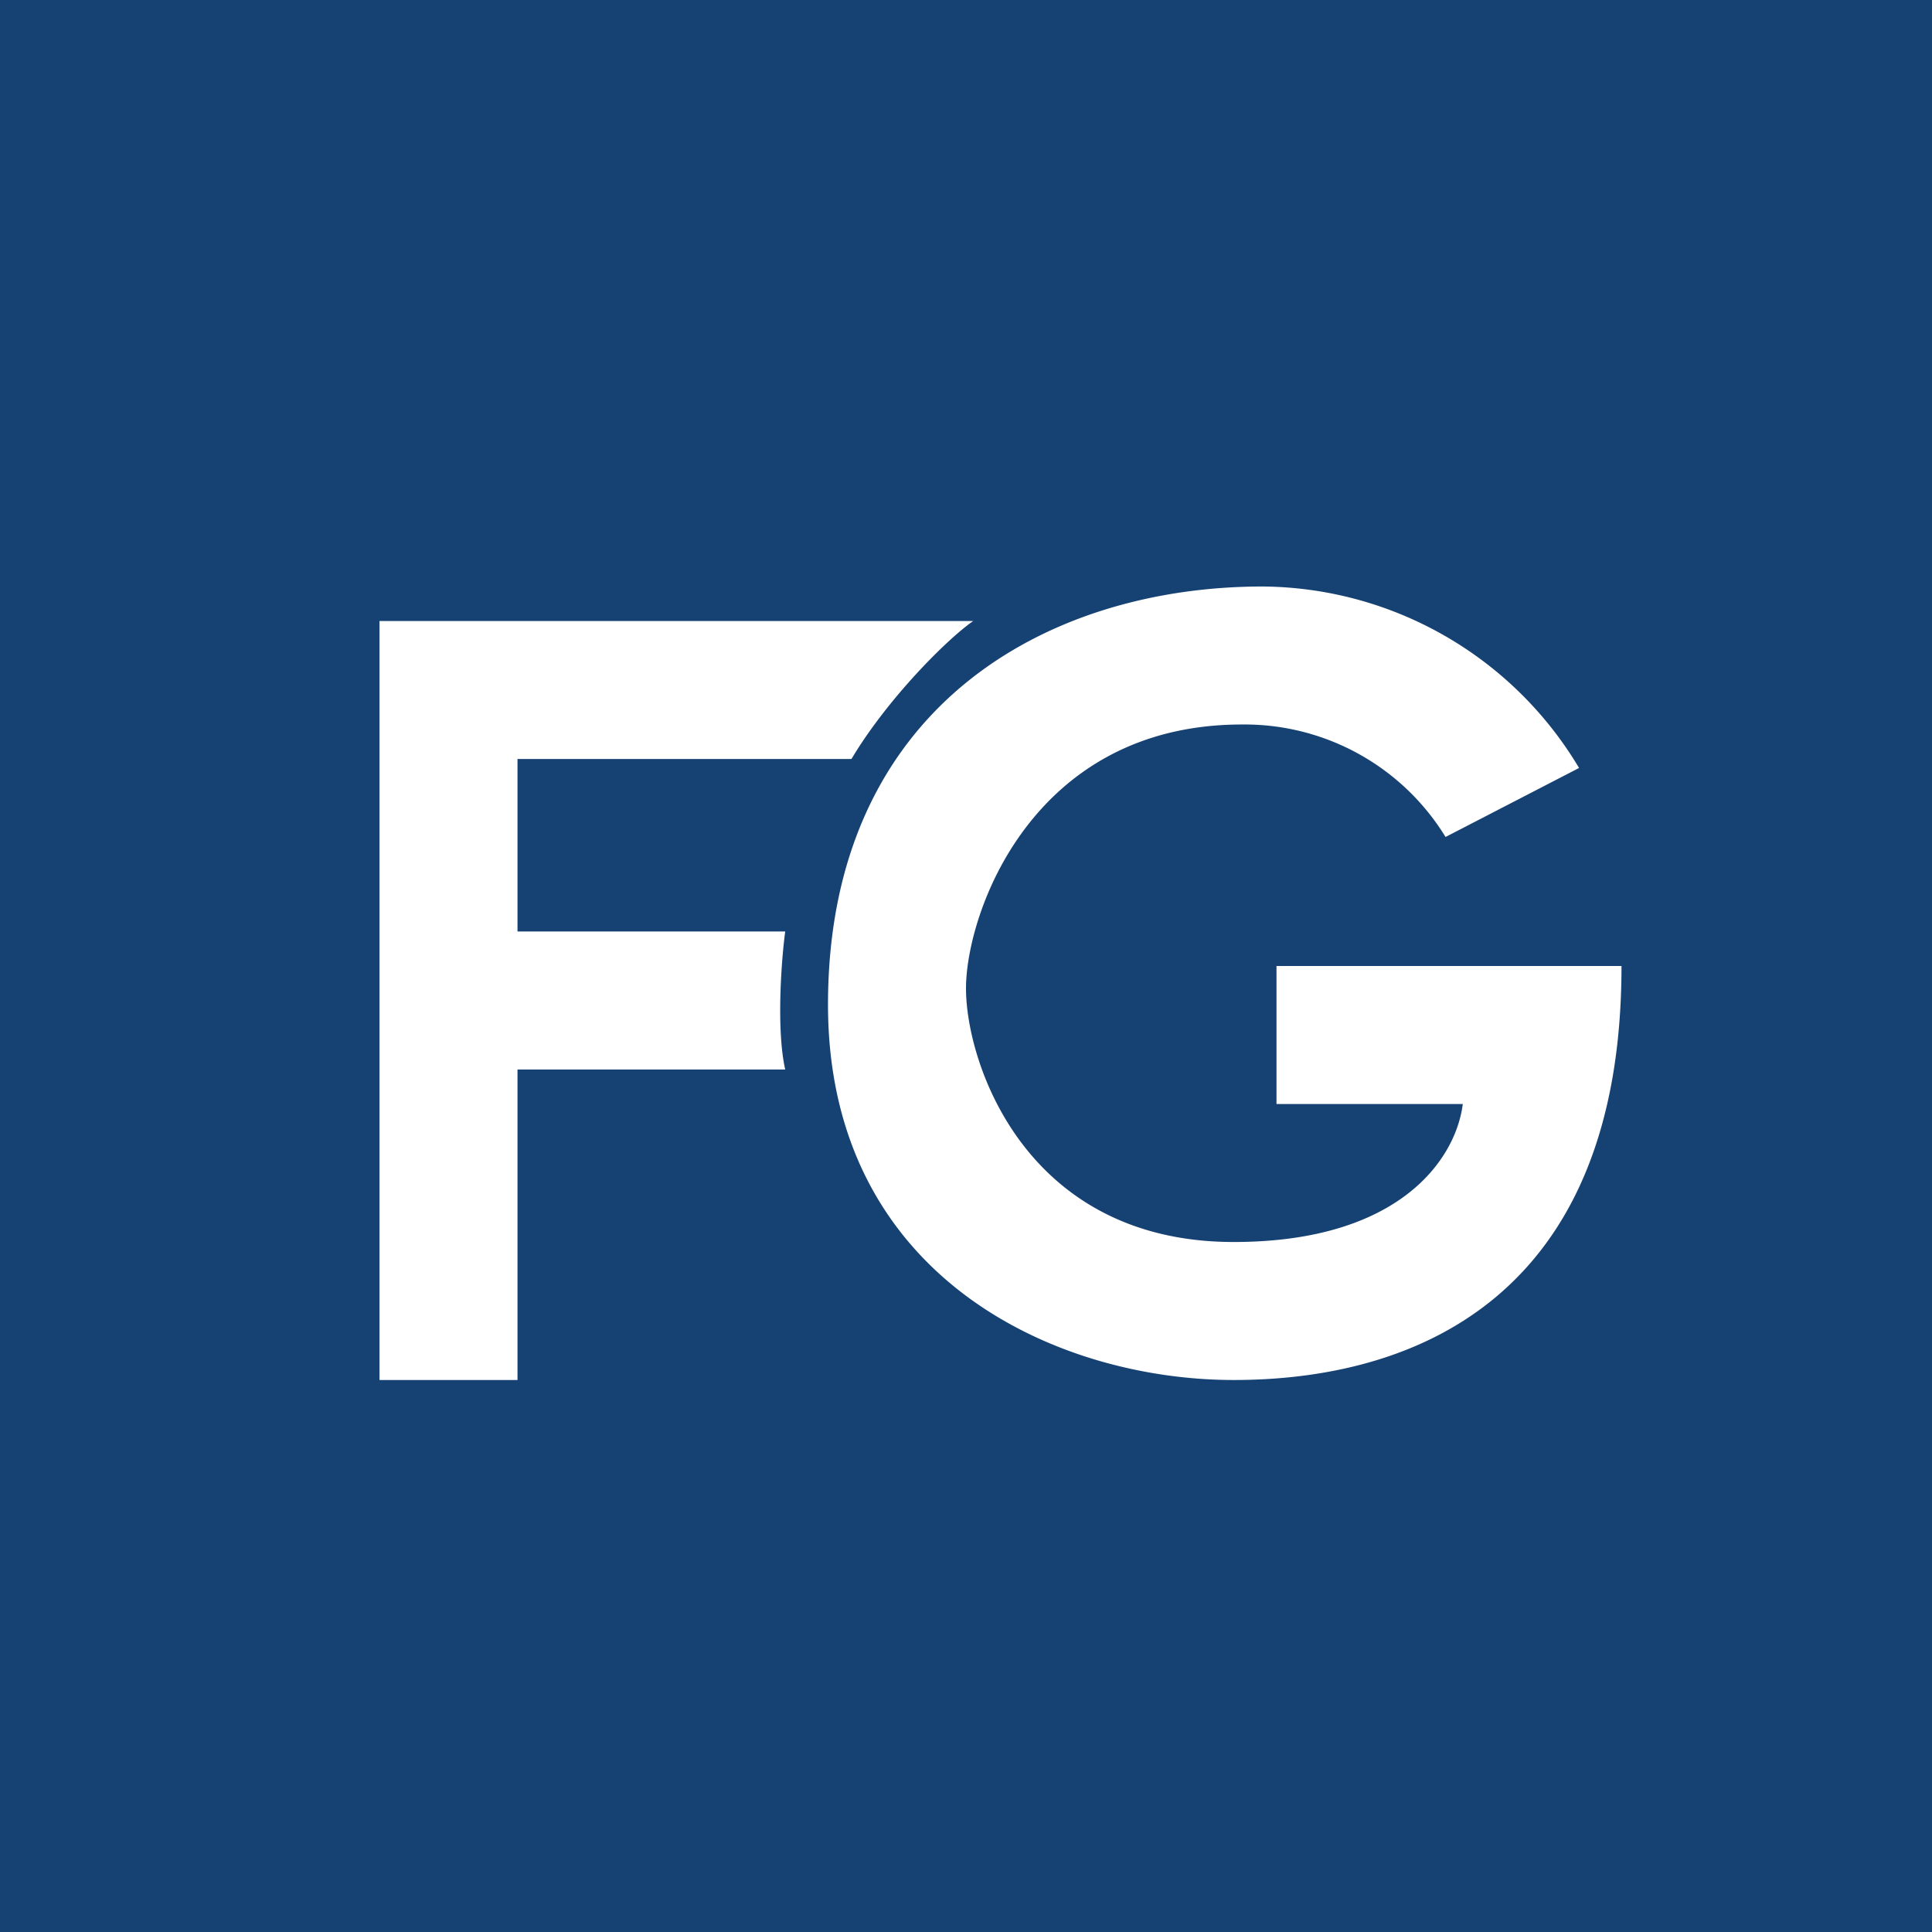 <svg width="56" height="56" viewBox="0 0 56 56" xmlns="http://www.w3.org/2000/svg"><path fill="#164273" d="M0 0h56v56H0z"/><path d="M45.77 22.26A10.77 10.77 0 0 0 36.6 17C30.31 17 24 20.53 24 29.12 24 36.97 30.55 40 35.76 40 40.96 40 47 37.65 47 28H37v4h5.4c-.2 1.59-1.82 4-6.64 4-6.04 0-7.76-5.19-7.76-7.35 0-2.16 1.9-7.65 8-7.65a6.83 6.83 0 0 1 5.9 3.26l3.87-2ZM11 40V18h17.21c-.74.51-2.48 2.24-3.53 4H15v5h7.76c-.1.72-.27 2.81 0 4H15v9h-4Z" fill="#fff"/></svg>